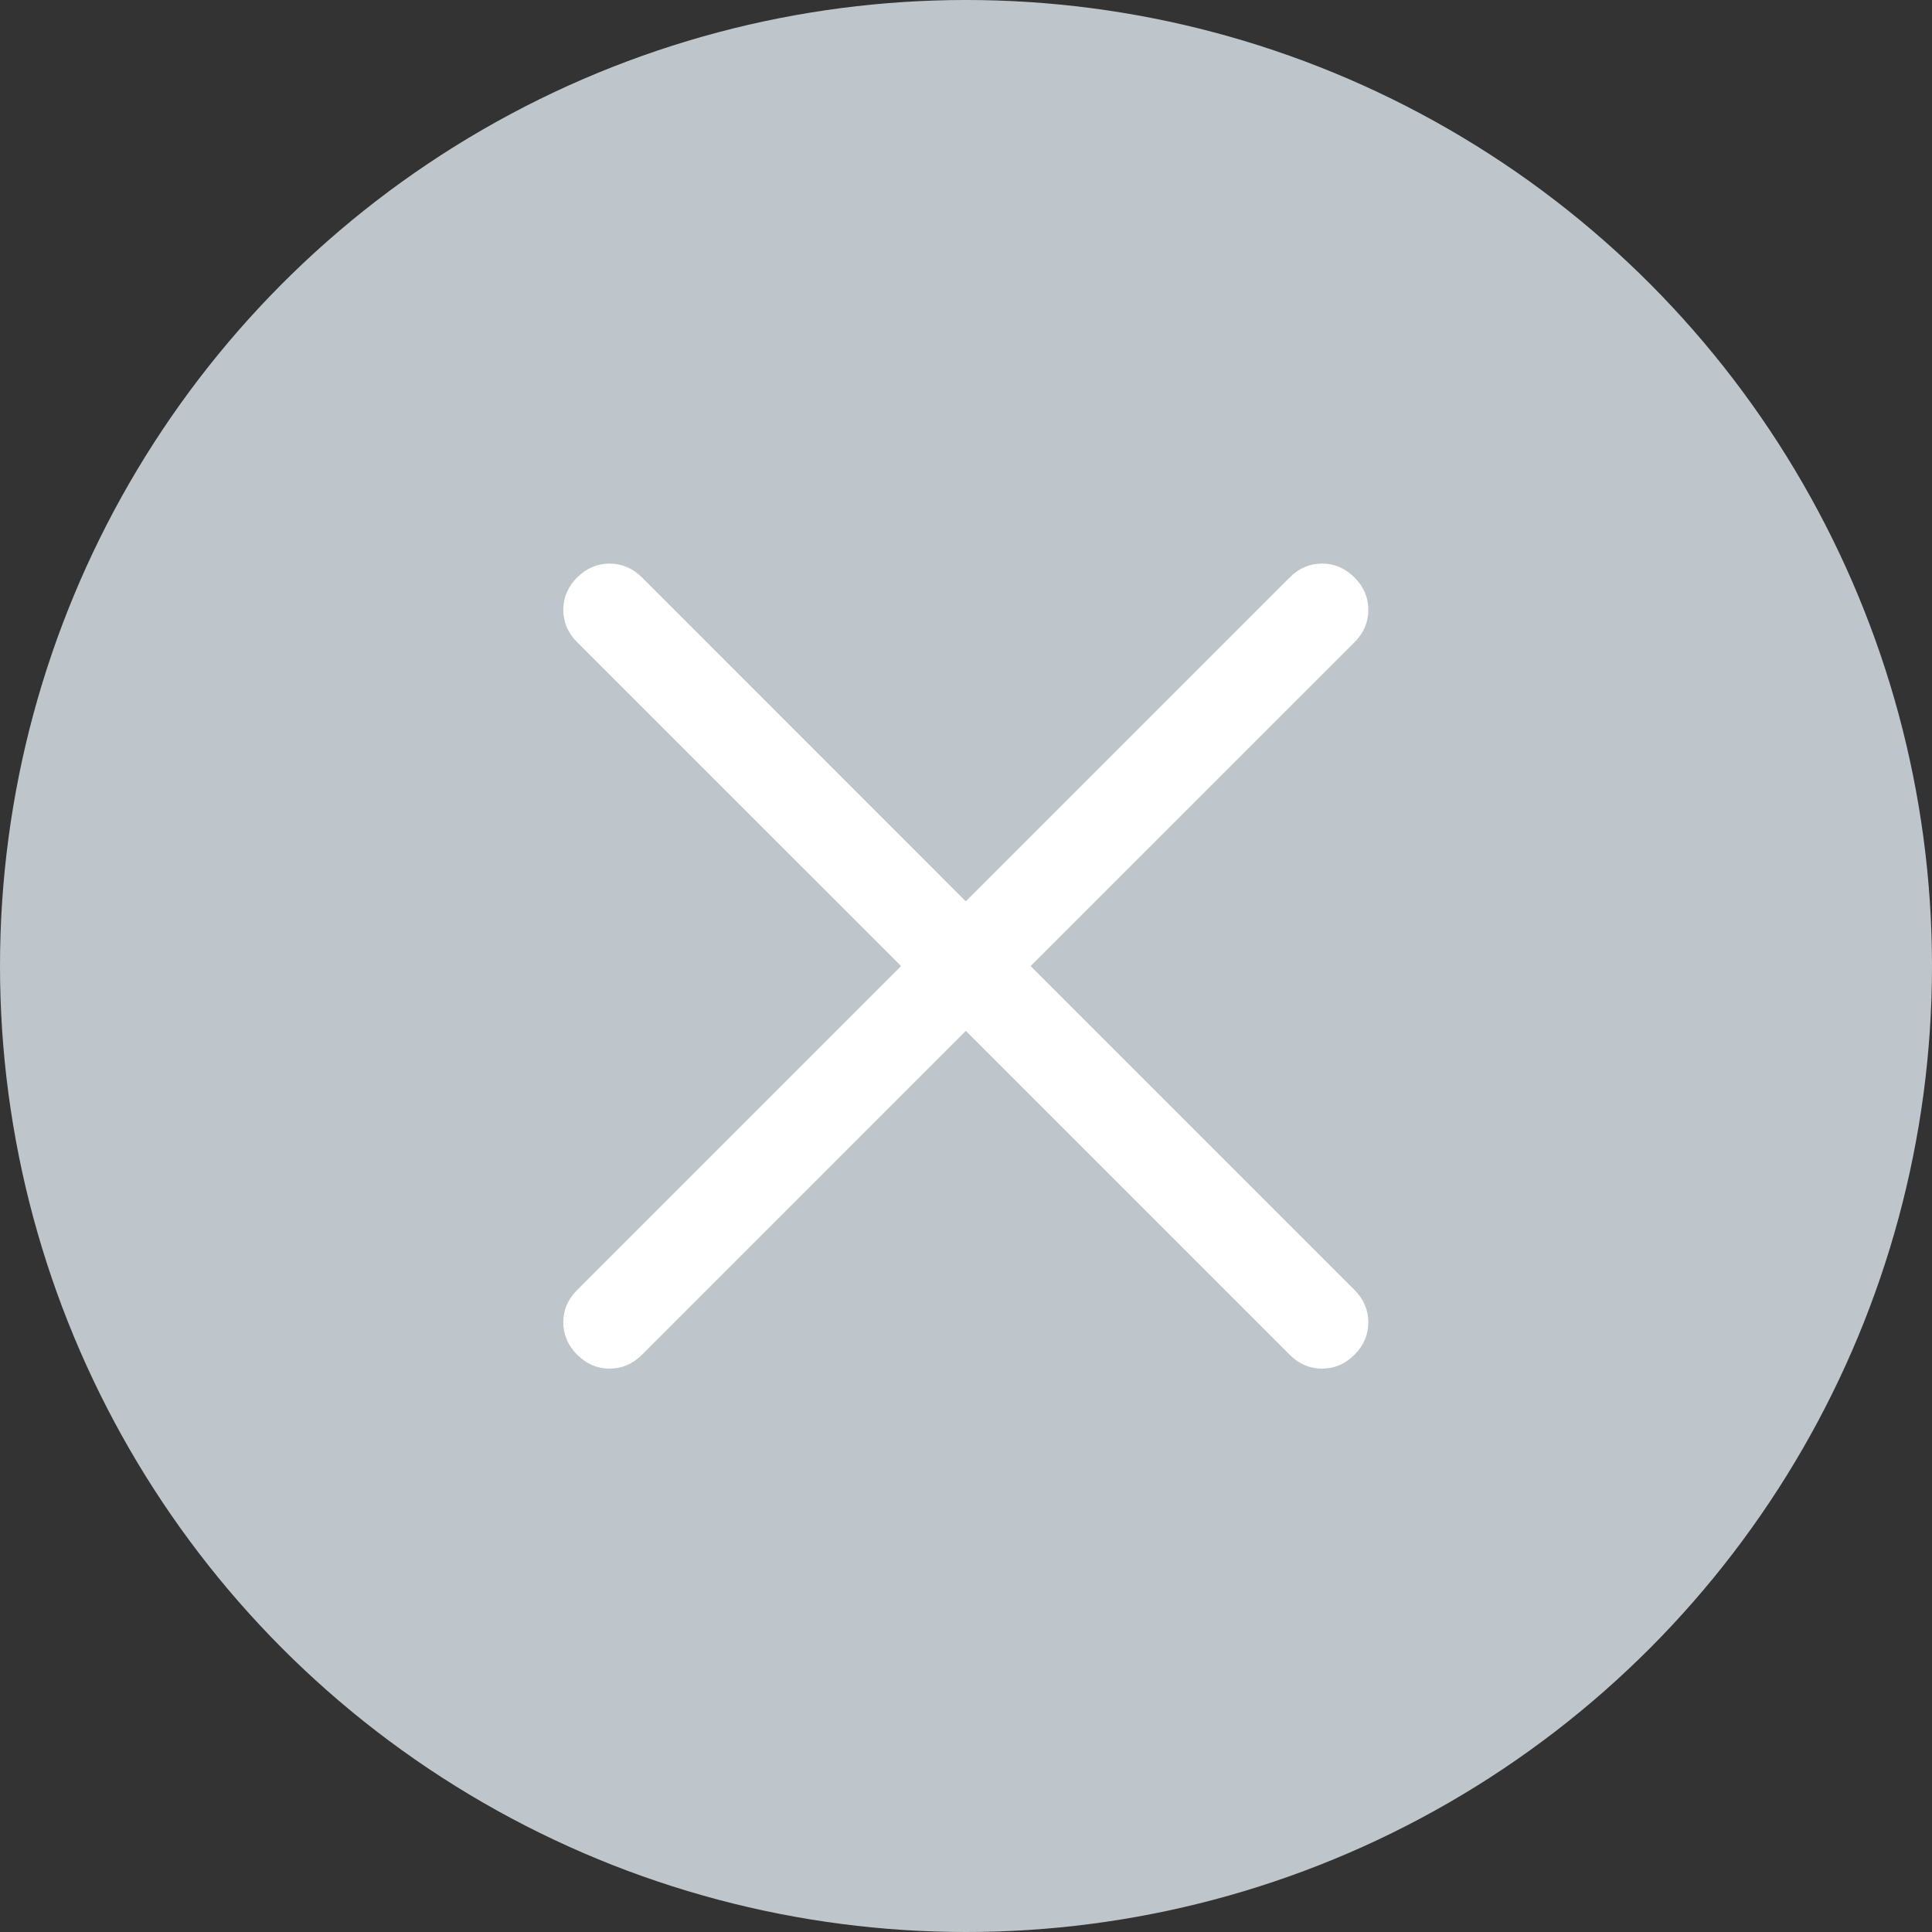 <svg width="28" height="28" viewBox="0 0 28 28" fill="none" xmlns="http://www.w3.org/2000/svg">
<rect x="0" y="0" width="28" height="28" fill="#333333" stroke="none"/>
<circle cx="14" cy="14" r="14" fill="#BFC6CB"/>
<path d="M13.997 14.94L9.304 19.634C9.17 19.768 9.013 19.835 8.835 19.835C8.656 19.835 8.499 19.768 8.365 19.634C8.231 19.499 8.164 19.343 8.164 19.164C8.164 18.985 8.231 18.829 8.365 18.695L13.059 14.001L8.365 9.308C8.231 9.174 8.164 9.017 8.164 8.838C8.164 8.66 8.231 8.503 8.365 8.369C8.499 8.235 8.656 8.168 8.835 8.168C9.013 8.168 9.17 8.235 9.304 8.369L13.997 13.063L18.691 8.369C18.825 8.235 18.981 8.168 19.16 8.168C19.339 8.168 19.495 8.235 19.63 8.369C19.764 8.503 19.831 8.66 19.831 8.838C19.831 9.017 19.764 9.174 19.63 9.308L14.936 14.001L19.63 18.695C19.764 18.829 19.831 18.985 19.831 19.164C19.831 19.343 19.764 19.499 19.63 19.634C19.495 19.768 19.339 19.835 19.16 19.835C18.981 19.835 18.825 19.768 18.691 19.634L13.997 14.94Z" fill="white"/>
</svg>
